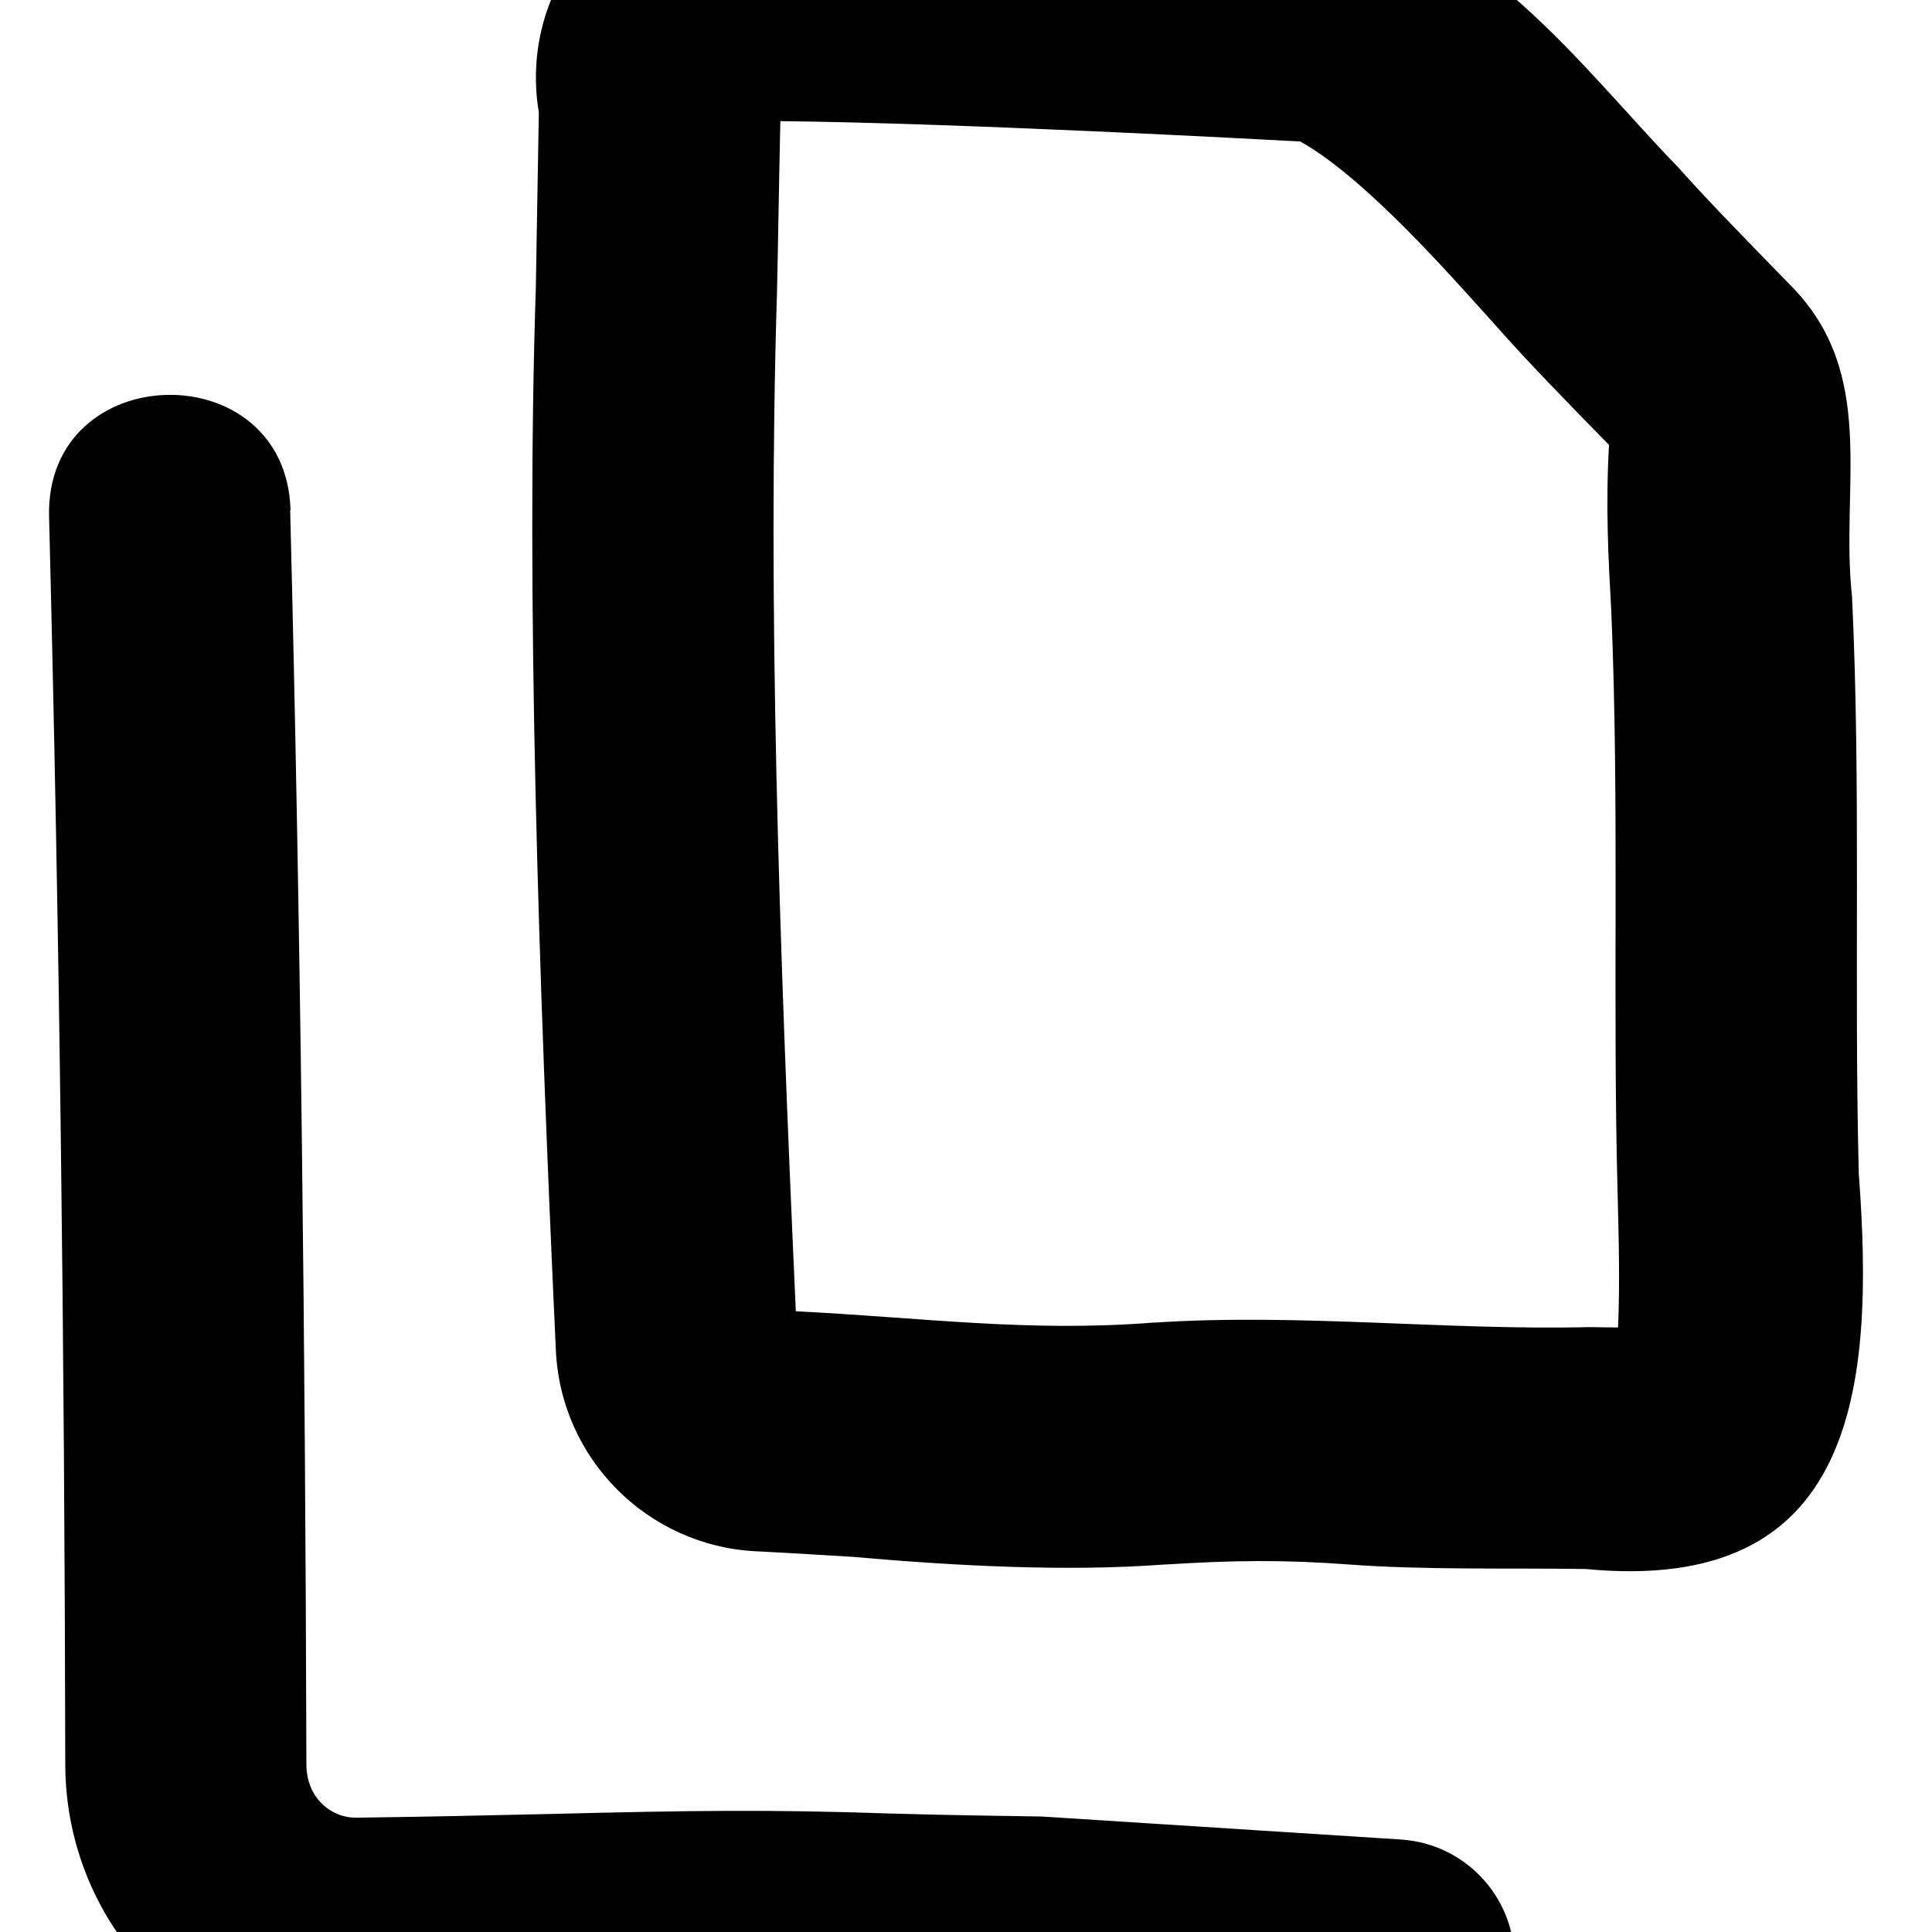<svg xmlns="http://www.w3.org/2000/svg" viewBox="0 0 512 512"><!--! Font Awesome Pro 7.0.0 by @fontawesome - https://fontawesome.com License - https://fontawesome.com/license (Commercial License) Copyright 2025 Fonticons, Inc. --><path fill="currentColor" d="M348.6-26.4c-9.1-.5-108.9-6-155.4-5.6-33.3 .1-55.7 30.3-50.4 61.8-.3 18.3-.6 33.3-.8 46.5-2.7 81.5 .8 183.9 5.3 281.3 1.2 29 24.3 52 52.9 53.5 10.2 .5 20.9 1.2 26 1.5 26.1 2.3 56 4 82.5 2l.4 0c17.7-1.1 30.6-1.3 48.3 0 20 1.5 42.3 .9 62.8 1.2 71.6 6.9 76.7-47.7 72.4-104.7-1.3-50.9 .6-102.8-1.8-153.1-3.2-29.2 7.1-59-16.5-82.6-10.7-11-22-22.5-29.6-31.1-24-24.5-54.4-67-96.1-70.7l0 0zm0 0l0 0zM205.9 78c.3-13 .5-27.8 .9-45.9 47 .5 126.8 4.8 137.8 5.4 17.3 9.7 40 35.7 51.9 48.9 8.2 9.3 19.3 20.7 29.9 31.5-.9 16.2-.2 29.5 .6 44 2.2 51.2 .3 104.1 1.7 154.9 .3 12.3 .6 23.4 .1 35l-7.7-.1c-37.7 .9-77-3.7-115-1.2l-.4 0c-33.3 2.6-60.8-1.3-94.8-3-4.5-99.7-7.5-188.2-5-269.6zM77 135.2c-1.2-41.7-64.9-40.3-64 1.6 2.8 110.3 4.1 220.5 4.3 330.9 .1 42.5 33.9 78.5 78.1 78 18.2-.2 36.9-.6 53.8-1 45.7-1.7 79.7 .1 123.9 .7l94.2 6c17.7 1.1 32.9-12.3 34-29.9 1.1-17.6-12.3-32.8-29.9-34l-95.2-6.1c-13.3-.2-26.5-.4-40.3-.8-31.8-1.1-53.3-.8-89.1 .1-17.3 .4-36 .8-52.3 1-6.9 .1-13.3-5.4-13.3-14.1-.3-110.8-1.5-221.5-4.3-332.4z"/></svg>